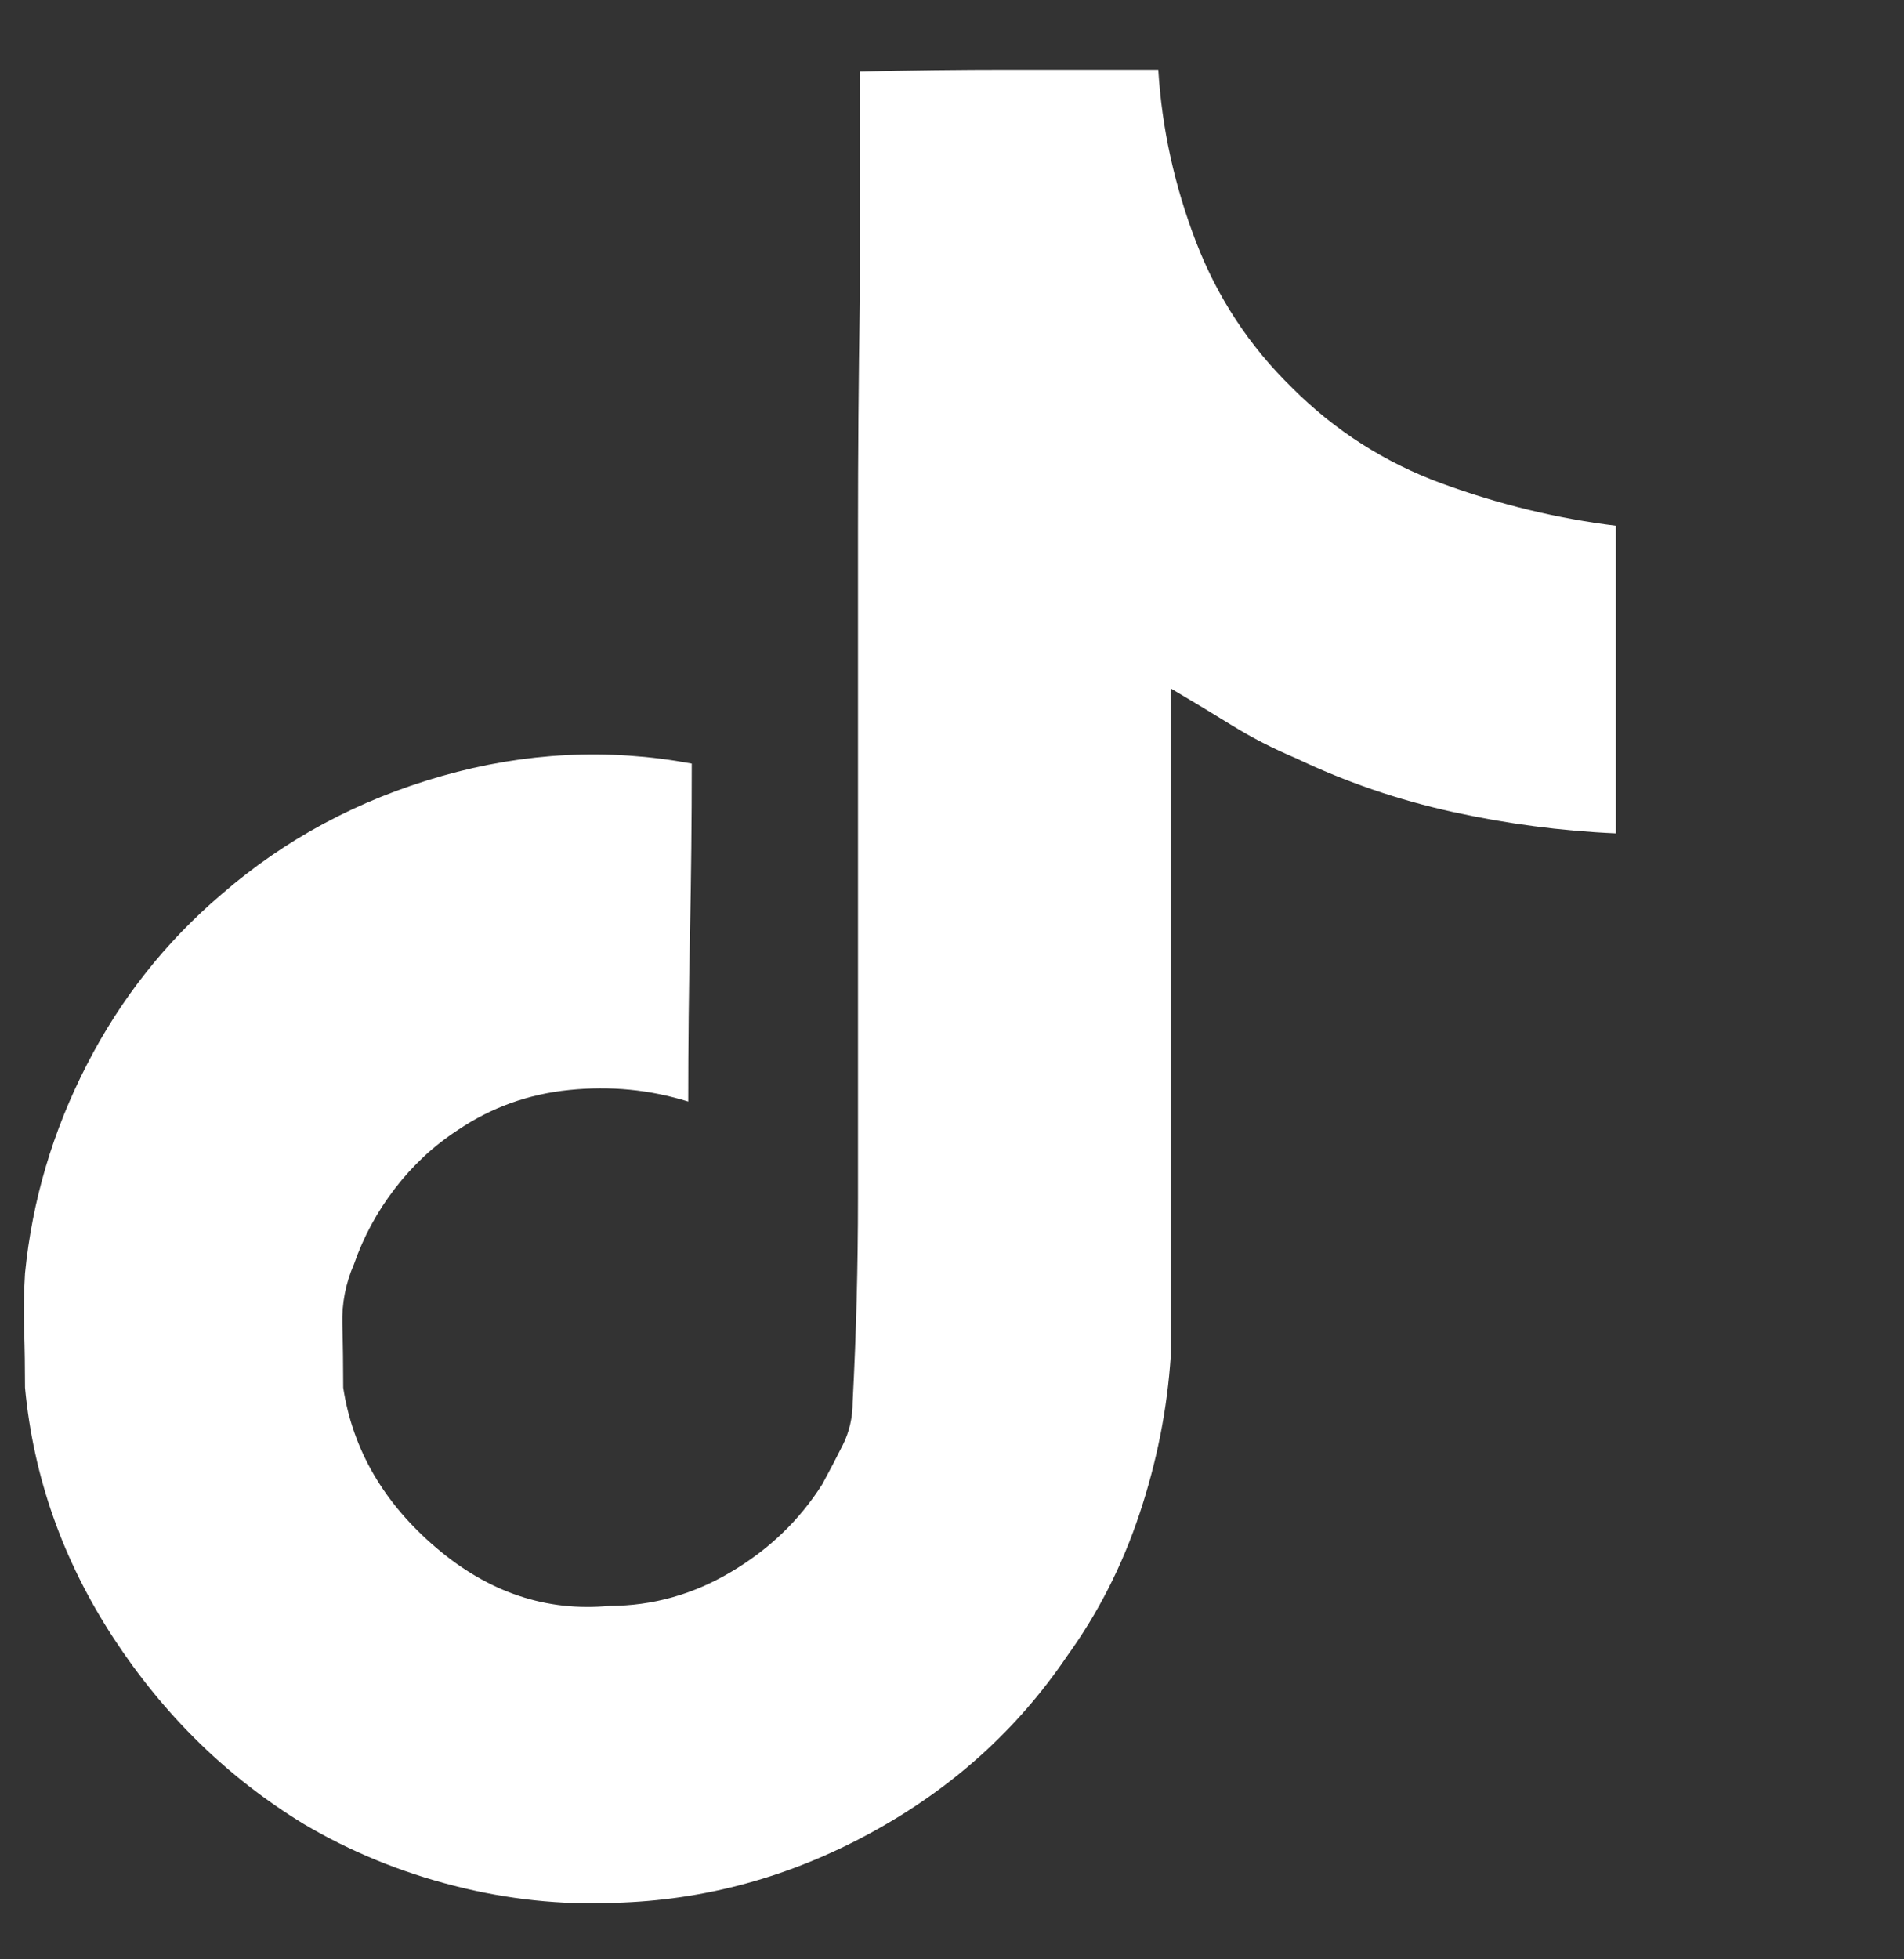 <svg width="35" height="36" viewBox="0 0 35 36" fill="none" xmlns="http://www.w3.org/2000/svg">
<rect x="0" y="0" width="35" height="36" fill="#333333" stroke="none"/>
<g id="Icon" clip-path="url(#clip0_1_469)">
<path id="Vector" d="M15.805 1.314C16.725 1.292 17.64 1.281 18.549 1.281C19.458 1.281 20.372 1.281 21.292 1.281C21.358 2.354 21.588 3.406 21.982 4.435C22.377 5.465 22.968 6.363 23.757 7.13C24.545 7.918 25.465 8.504 26.517 8.888C27.568 9.271 28.631 9.528 29.704 9.66V15.312C28.696 15.268 27.694 15.136 26.698 14.917C25.701 14.698 24.742 14.37 23.822 13.931C23.406 13.756 23.012 13.554 22.64 13.324C22.267 13.094 21.895 12.869 21.522 12.65C21.522 13.658 21.522 14.676 21.522 15.706C21.522 16.735 21.522 17.759 21.522 18.778C21.522 19.797 21.522 20.821 21.522 21.85C21.522 22.88 21.522 23.898 21.522 24.906C21.457 25.892 21.265 26.861 20.947 27.814C20.63 28.767 20.186 29.638 19.617 30.426C18.697 31.784 17.492 32.869 16.002 33.679C14.513 34.49 12.946 34.917 11.303 34.961C10.318 35.004 9.332 34.9 8.346 34.648C7.361 34.397 6.44 34.019 5.586 33.515C4.184 32.66 3.018 31.521 2.087 30.098C1.156 28.674 0.614 27.14 0.46 25.497C0.46 25.147 0.455 24.797 0.444 24.446C0.433 24.096 0.438 23.745 0.46 23.395C0.592 22.058 0.97 20.782 1.594 19.567C2.218 18.351 3.045 17.305 4.075 16.429C5.236 15.421 6.583 14.698 8.116 14.26C9.65 13.822 11.183 13.745 12.716 14.03C12.716 15.06 12.705 16.095 12.684 17.135C12.662 18.176 12.651 19.211 12.651 20.24C11.95 20.021 11.221 19.95 10.466 20.027C9.71 20.103 9.025 20.35 8.412 20.766C7.974 21.051 7.591 21.407 7.262 21.834C6.933 22.261 6.681 22.726 6.506 23.23C6.353 23.581 6.282 23.948 6.293 24.331C6.304 24.714 6.309 25.103 6.309 25.497C6.484 26.637 7.054 27.617 8.018 28.438C8.982 29.26 10.044 29.616 11.205 29.506C11.993 29.506 12.738 29.298 13.439 28.882C14.14 28.466 14.699 27.929 15.115 27.272C15.246 27.031 15.372 26.79 15.493 26.549C15.613 26.308 15.674 26.045 15.674 25.76C15.739 24.512 15.772 23.263 15.772 22.015C15.772 20.766 15.772 19.506 15.772 18.236C15.772 16.834 15.772 15.421 15.772 13.997C15.772 12.595 15.772 11.188 15.772 9.775C15.772 8.362 15.783 6.955 15.805 5.553C15.805 4.129 15.805 2.716 15.805 1.314Z" fill="white"/>
</g>
<defs>
<clipPath id="clip0_1_469">
<rect width="33.647" height="35.056" fill="white" transform="matrix(1 0 0 -1 0.438 35.928)"/>
</clipPath>
</defs>
</svg>
